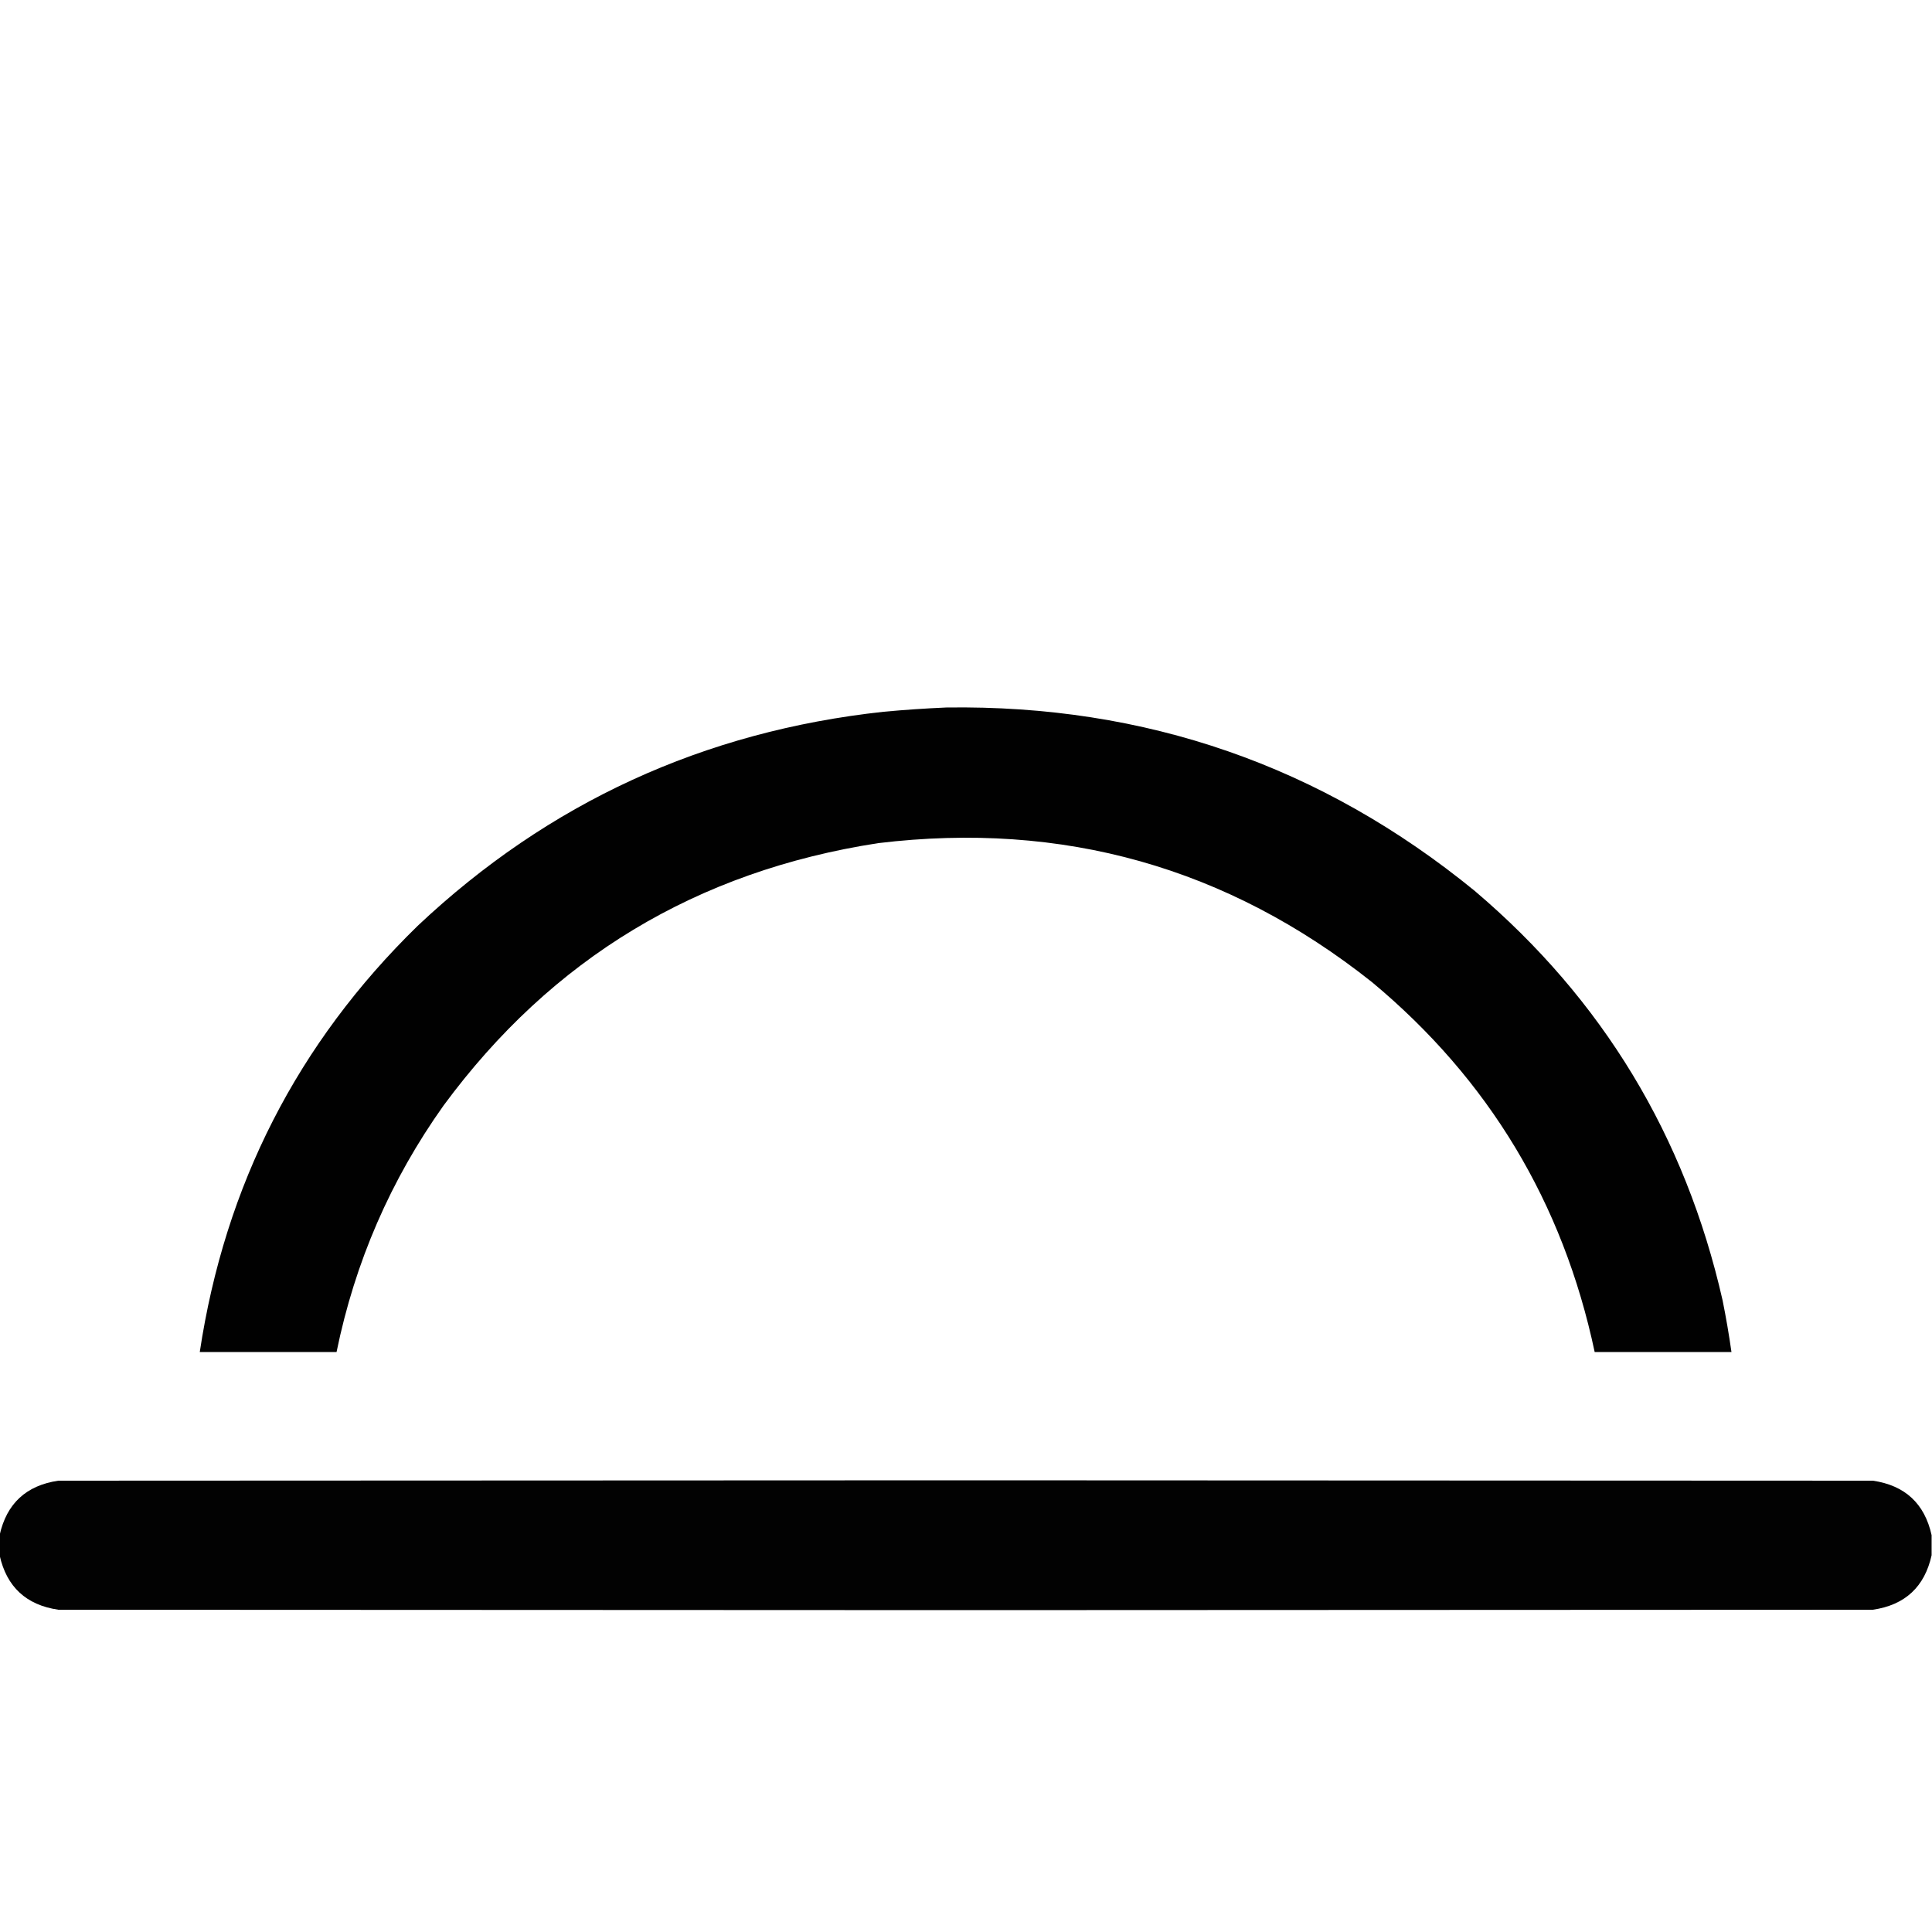 <?xml version="1.0" encoding="UTF-8"?>
<!DOCTYPE svg PUBLIC "-//W3C//DTD SVG 1.1//EN" "http://www.w3.org/Graphics/SVG/1.1/DTD/svg11.dtd">
<svg xmlns="http://www.w3.org/2000/svg" version="1.1" width="2500px" height="2500px" style="shape-rendering:geometricPrecision; text-rendering:geometricPrecision; image-rendering:optimizeQuality; fill-rule:evenodd; clip-rule:evenodd" xmlns:xlink="http://www.w3.org/1999/xlink">
<g><path style="opacity:0.993" fill="#000000" d="M 1224.5,915.5 C 1482.24,911.79 1710.24,990.957 1908.5,1153C 2073.82,1293.36 2180.65,1469.86 2229,1682.5C 2233.48,1704.73 2237.32,1727.07 2240.5,1749.5C 2181.5,1749.5 2122.5,1749.5 2063.5,1749.5C 2022.51,1556.26 1926.51,1396.76 1775.5,1271C 1588.24,1122.25 1375.24,1062.25 1136.5,1091C 901.584,1127.17 714.084,1240.34 574,1430.5C 505.485,1526.79 459.318,1633.13 435.5,1749.5C 376.5,1749.5 317.5,1749.5 258.5,1749.5C 291.101,1533.45 385.101,1349.62 540.5,1198C 709.715,1038.59 910.715,946.256 1143.5,921C 1170.61,918.496 1197.61,916.662 1224.5,915.5 Z"/></g>
<g><path style="opacity:0.992" fill="#000000" d="M 2499.5,1986.5 C 2499.5,1995.17 2499.5,2003.83 2499.5,2012.5C 2490.44,2053.39 2465.1,2076.89 2423.5,2083C 2032.17,2083.17 1640.83,2083.33 1249.5,2083.5C 858.167,2083.33 466.833,2083.17 75.5,2083C 33.893,2076.89 8.56,2053.39 -0.5,2012.5C -0.5,2003.83 -0.5,1995.17 -0.5,1986.5C 8.56,1945.61 33.893,1922.11 75.5,1916C 466.833,1915.83 858.167,1915.67 1249.5,1915.5C 1640.83,1915.67 2032.17,1915.83 2423.5,1916C 2465.1,1922.11 2490.44,1945.61 2499.5,1986.5 Z"/></g>
</svg>
